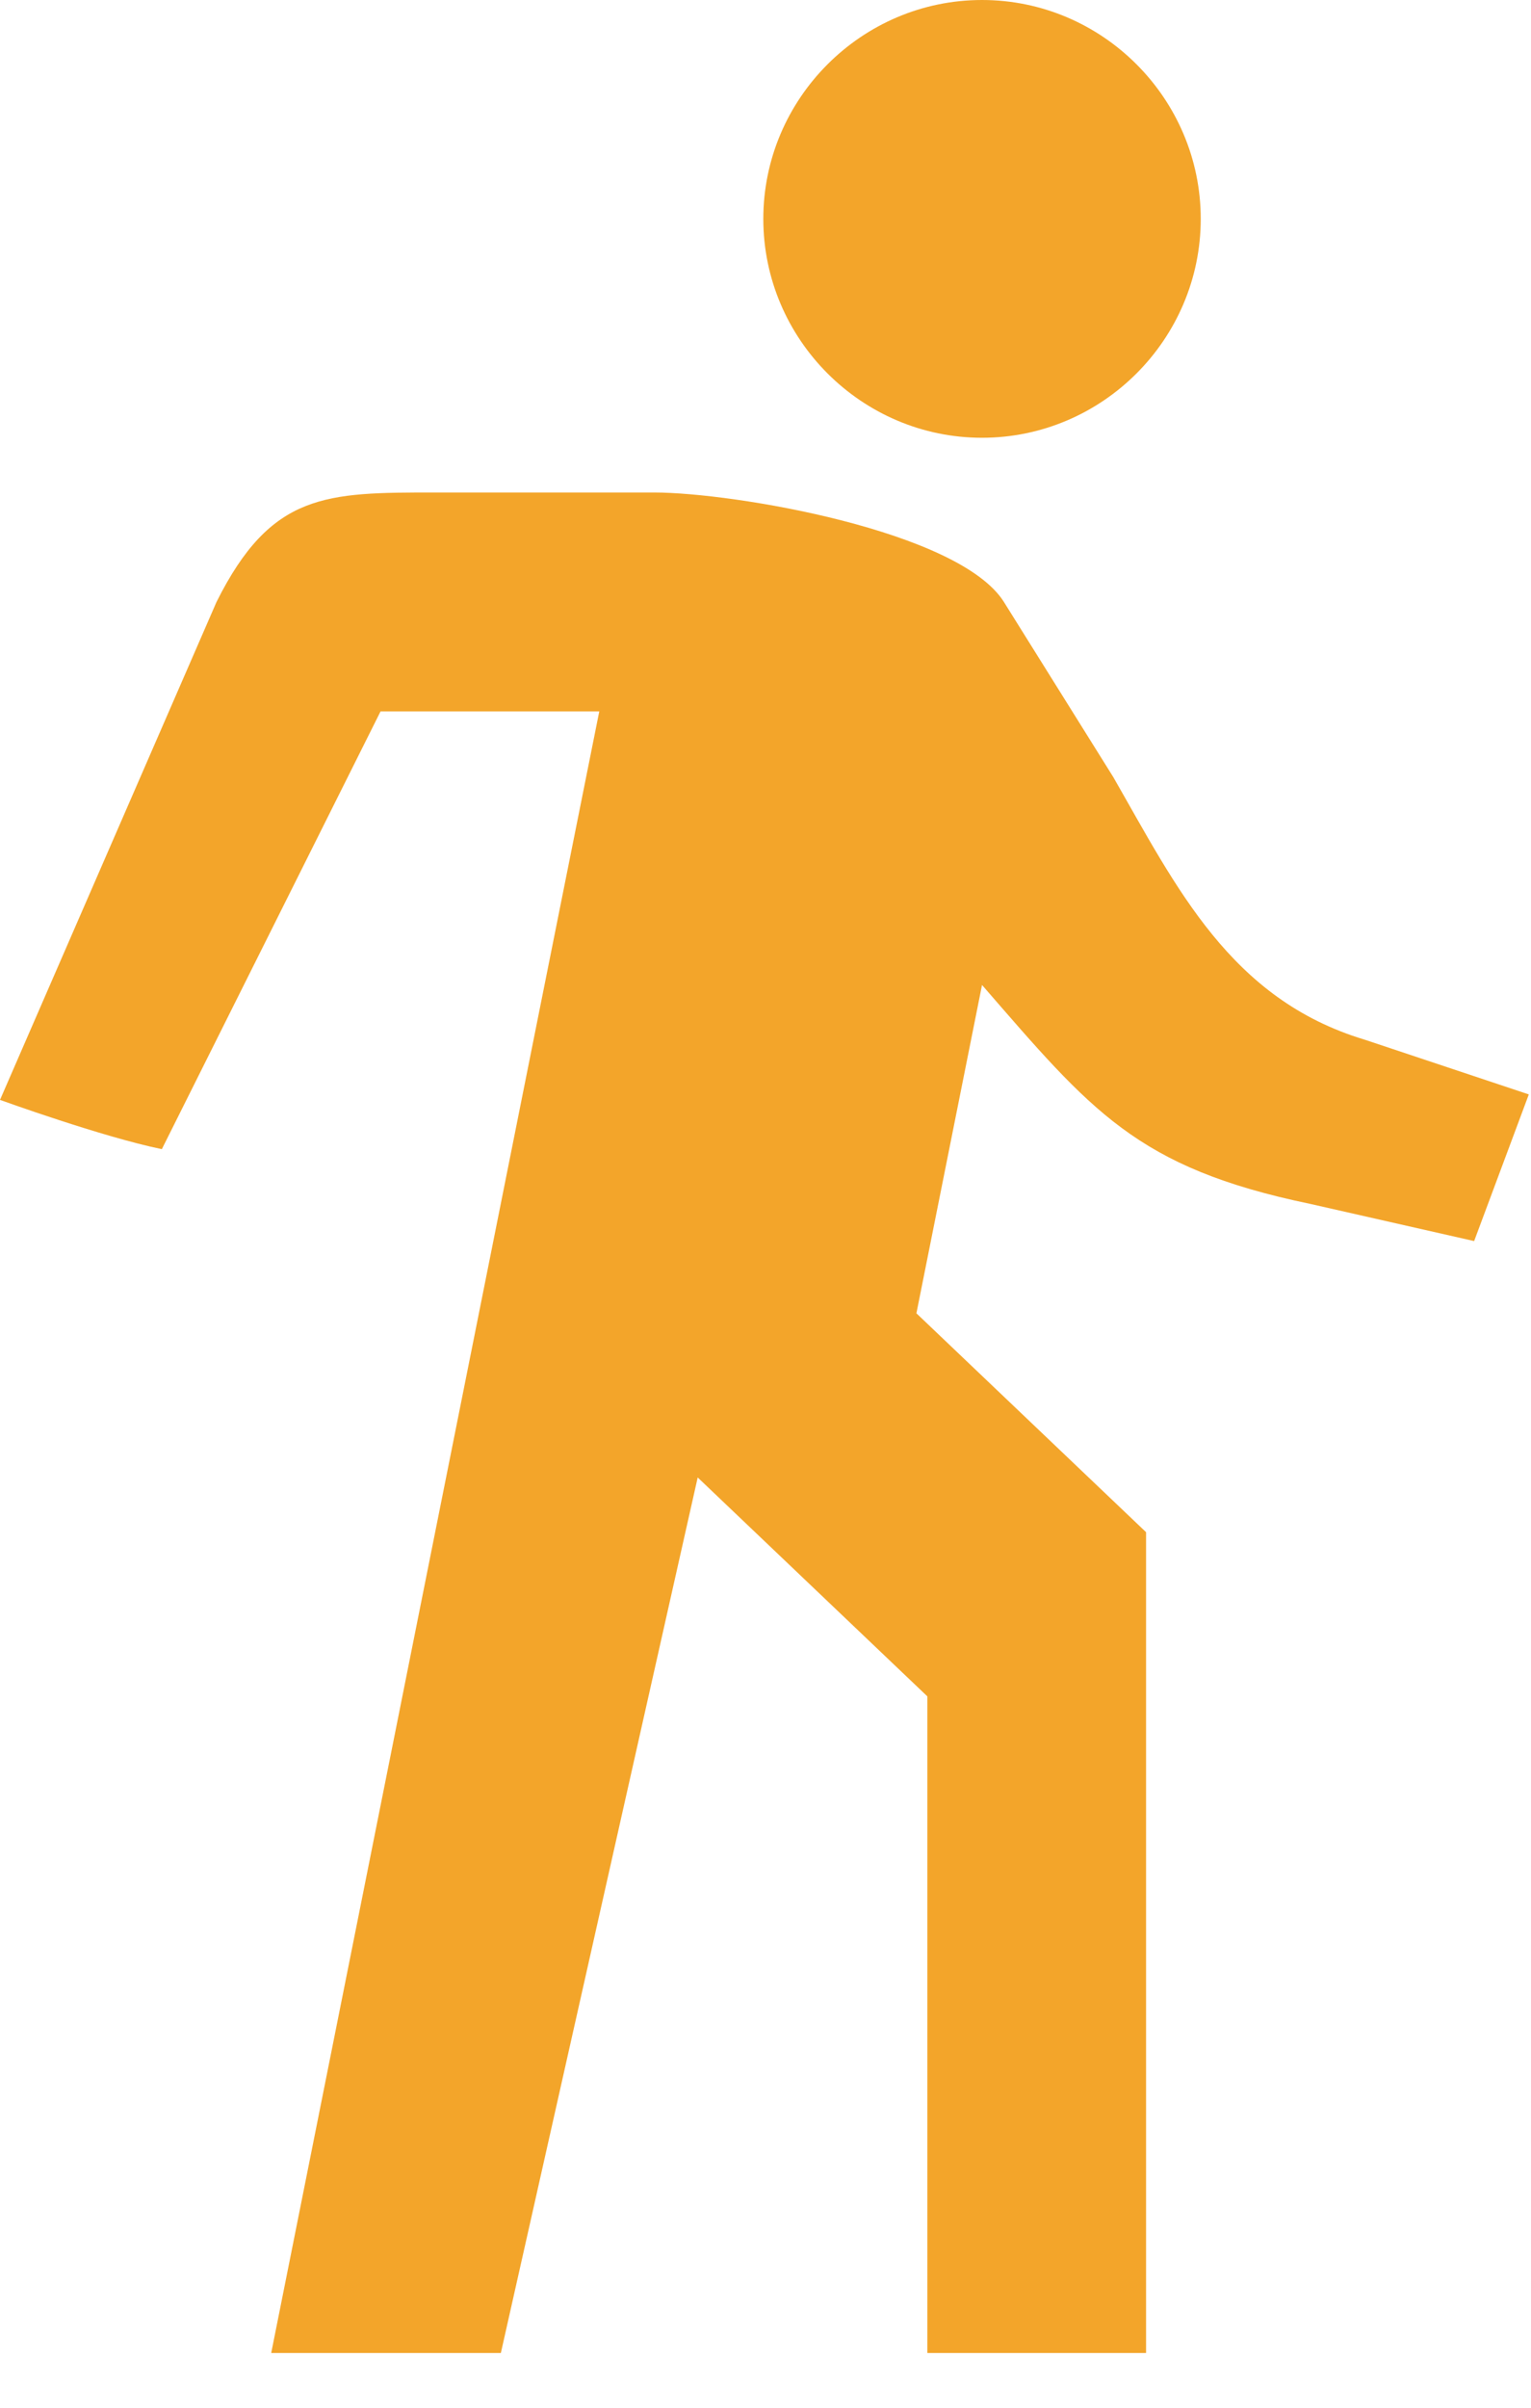 <svg width="14" height="22" viewBox="0 0 14 22" fill="none" xmlns="http://www.w3.org/2000/svg">
    <path d="M8.98 4C10.08 4 10.98 3.1 10.98 2C10.98 0.9 10.08 0 8.98 0C7.88 0 6.98 0.9 6.98 2C6.98 3.1 7.88 4 8.98 4ZM12.48 9.5C11.25 9.13 10.76 8.11 10.18 7.1L9.18 5.5C8.77 4.85 6.71 4.5 5.98 4.5L5.48 6.5C5.29 7.44 2.48 21.5 2.48 21.5H4.58L6.38 13.5L8.48 15.5V21.5H10.48V14L8.38 12L8.98 9C9.98 10.15 10.39 10.67 11.98 11L13.48 11.34L13.98 10L12.48 9.5ZM2.48 8.5L1.48 10.5C0.94 10.39 0 10.05 0 10.05L1.98 5.5C2.48 4.5 2.98 4.5 3.98 4.5H5.98L5.48 6.5H3.48L2.48 8.5Z" fill="#F3A52A"/>
</svg>
